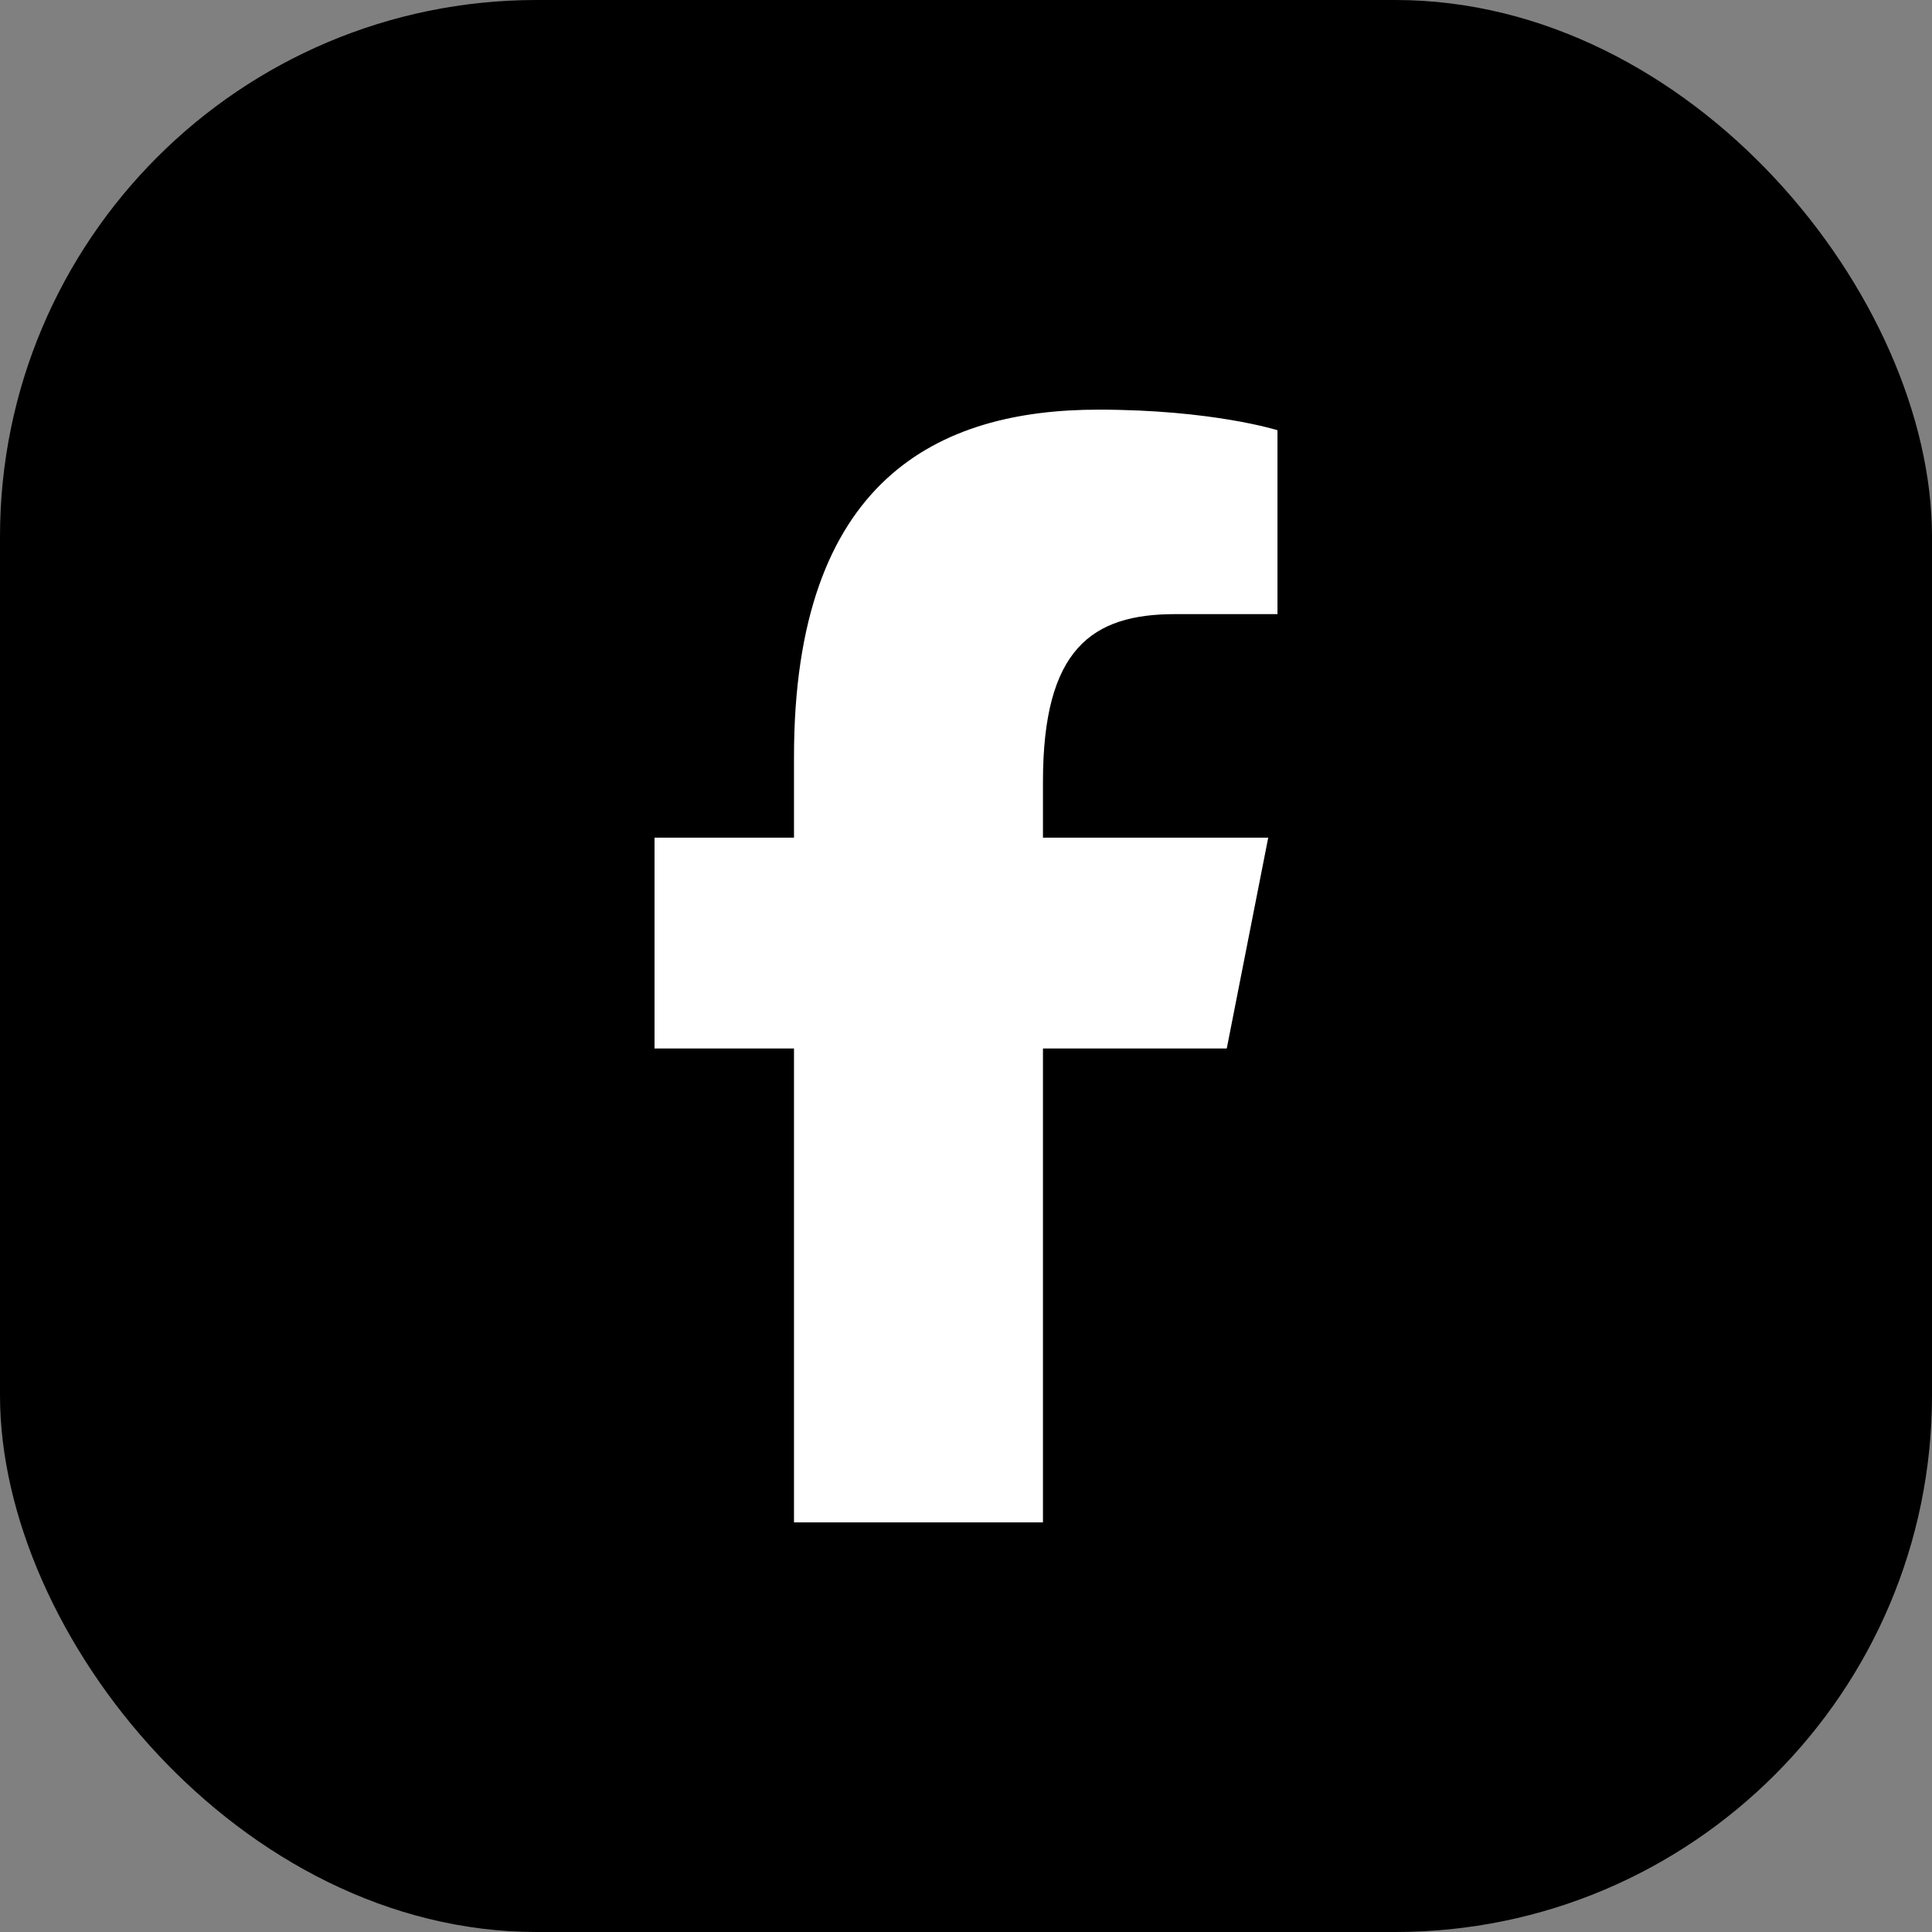 <?xml version="1.0" encoding="UTF-8"?>
<svg id="Capa_6" data-name="Capa 6" xmlns="http://www.w3.org/2000/svg" viewBox="0 0 1080 1080">
  <rect x="0" y="0" width="1080" height="1080" fill="#808080" stroke="none"/>
  <defs>
    <style>
      .cls-1 {
        fill: #000;
      }

      .cls-1, .cls-2 {
        stroke-width: 0px;
      }

      .cls-2 {
        fill: #fff;
      }
    </style>
  </defs>
  <rect class="cls-1" width="1080" height="1080" rx="300" ry="300"/>
  <path id="icon_facebook" class="cls-2" d="M583.02,436.98v31.27h125.93l-23.18,117.85h-102.75v264.9h-139.17v-264.9h-77.97v-117.85h77.97v-45.2c0-155.08,80.64-194.05,170.14-194.05,63.81,0,100.13,11.5,100.13,11.5v102.8h-57.25c-46.43,0-73.85,19.4-73.85,93.67Z"/>
</svg>